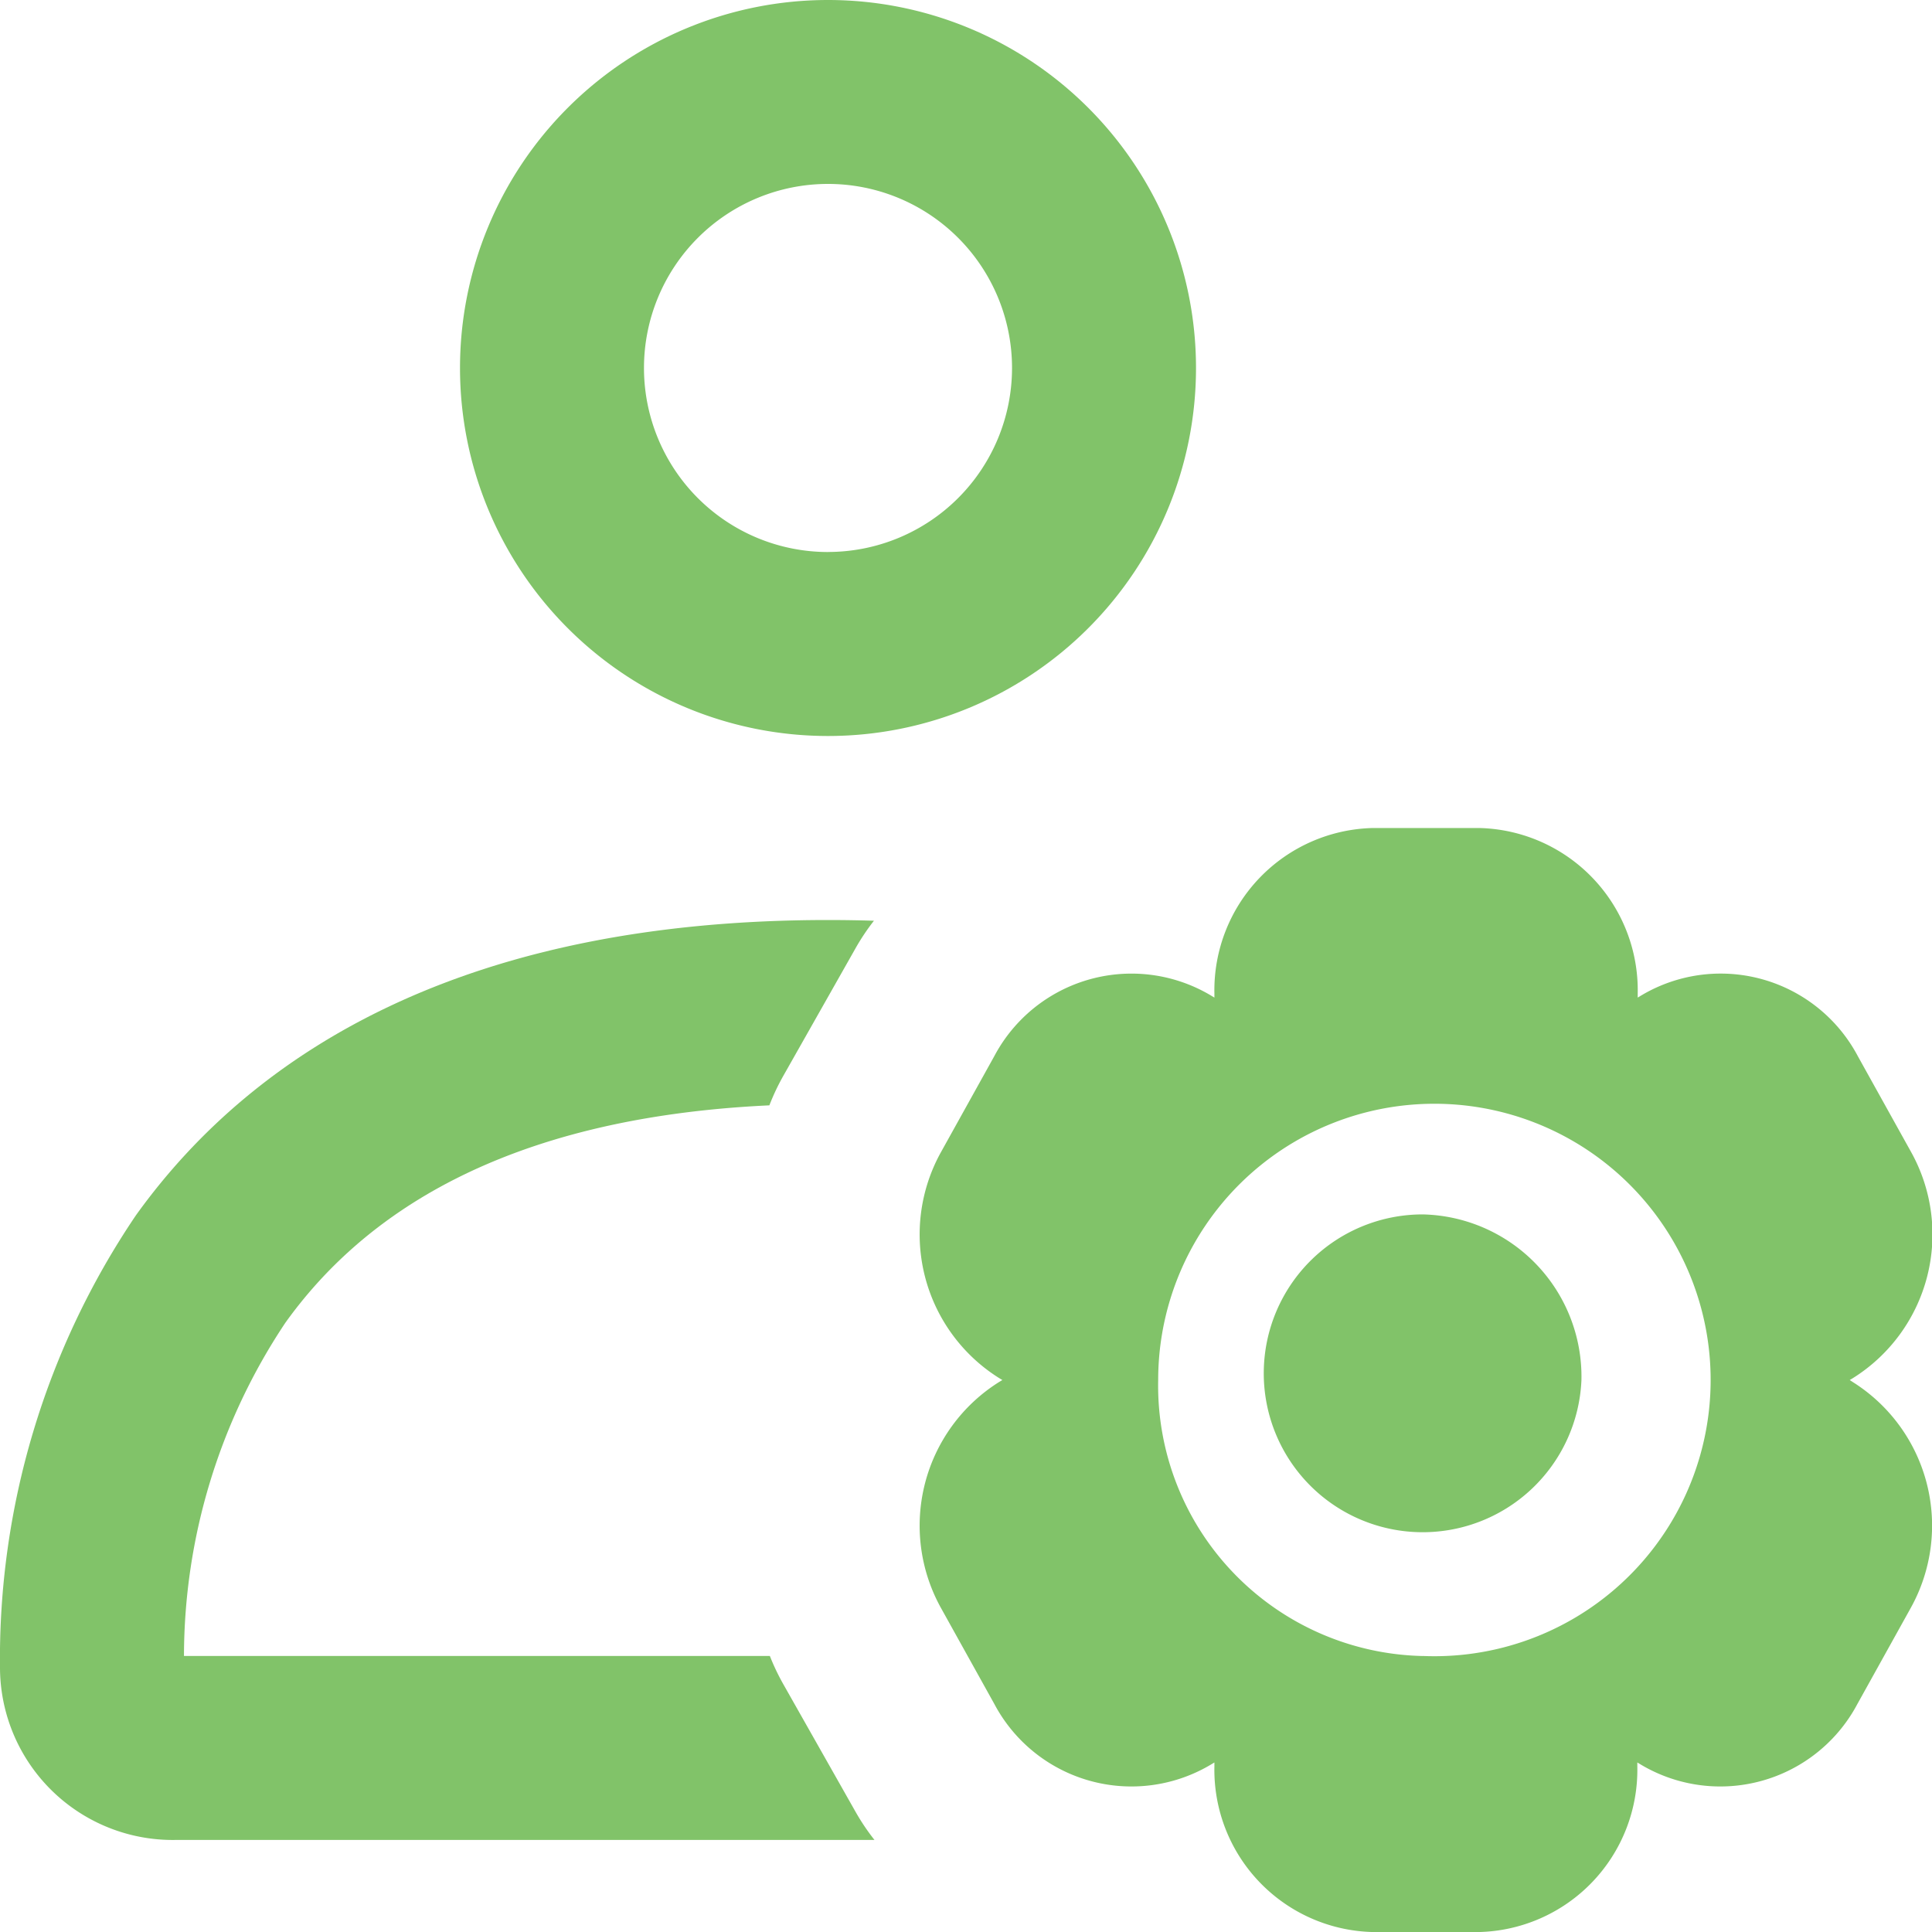 <svg id="operations" xmlns="http://www.w3.org/2000/svg" width="40" height="40" viewBox="0 0 40 40">
  <path id="Path_771" data-name="Path 771" d="M15.119,15.238A7.619,7.619,0,1,0,7.5,7.619,7.619,7.619,0,0,0,15.119,15.238Zm0-3.81a3.81,3.81,0,1,0-3.81-3.81A3.81,3.81,0,0,0,15.119,11.429Z" transform="translate(2.024)" fill="#81c369" fill-rule="evenodd"/>
  <path id="Path_772" data-name="Path 772" d="M2.813,21.115C5.316,17.625,9.75,15,17.143,15q.484,0,.951.015a4.6,4.6,0,0,0-.381.57l-1.494,2.639a4.673,4.673,0,0,0-.29.613c-5.586.261-8.463,2.327-10.02,4.5a12.462,12.462,0,0,0-2.1,6.9H15.939a4.646,4.646,0,0,0,.279.585l1.494,2.639a4.62,4.62,0,0,0,.393.585H3.645A3.577,3.577,0,0,1,0,30.493,16.382,16.382,0,0,1,2.813,21.115Z" transform="translate(0 4.048)" fill="#81c369"/>
  <path id="Path_773" data-name="Path 773" d="M27.181,23.229A3.29,3.29,0,1,1,23.894,19.8,3.36,3.36,0,0,1,27.181,23.229Z" transform="translate(5.561 5.343)" fill="#81c369"/>
  <path id="Path_774" data-name="Path 774" d="M34.309,24.969a3.511,3.511,0,0,1,1.2,4.684l-1.1,1.98a3.213,3.213,0,0,1-4.49,1.255l-.068-.041v.082a3.36,3.36,0,0,1-3.287,3.429H24.381a3.36,3.36,0,0,1-3.286-3.429v-.082l-.068.041a3.213,3.213,0,0,1-4.49-1.255l-1.1-1.979a3.511,3.511,0,0,1,1.2-4.684l.068-.041-.068-.041a3.51,3.51,0,0,1-1.2-4.683l1.1-1.98a3.214,3.214,0,0,1,4.49-1.255l.068.041v-.082A3.36,3.36,0,0,1,24.381,13.5h2.191a3.36,3.36,0,0,1,3.287,3.429v.082l.068-.041a3.213,3.213,0,0,1,4.49,1.255l1.1,1.979a3.511,3.511,0,0,1-1.2,4.684l-.068.041Zm-8.9,5.673a5.719,5.719,0,1,0-5.478-5.714A5.6,5.6,0,0,0,25.407,30.643Z" transform="translate(4.048 3.643)" fill="#81c369" fill-rule="evenodd"/>
</svg>
